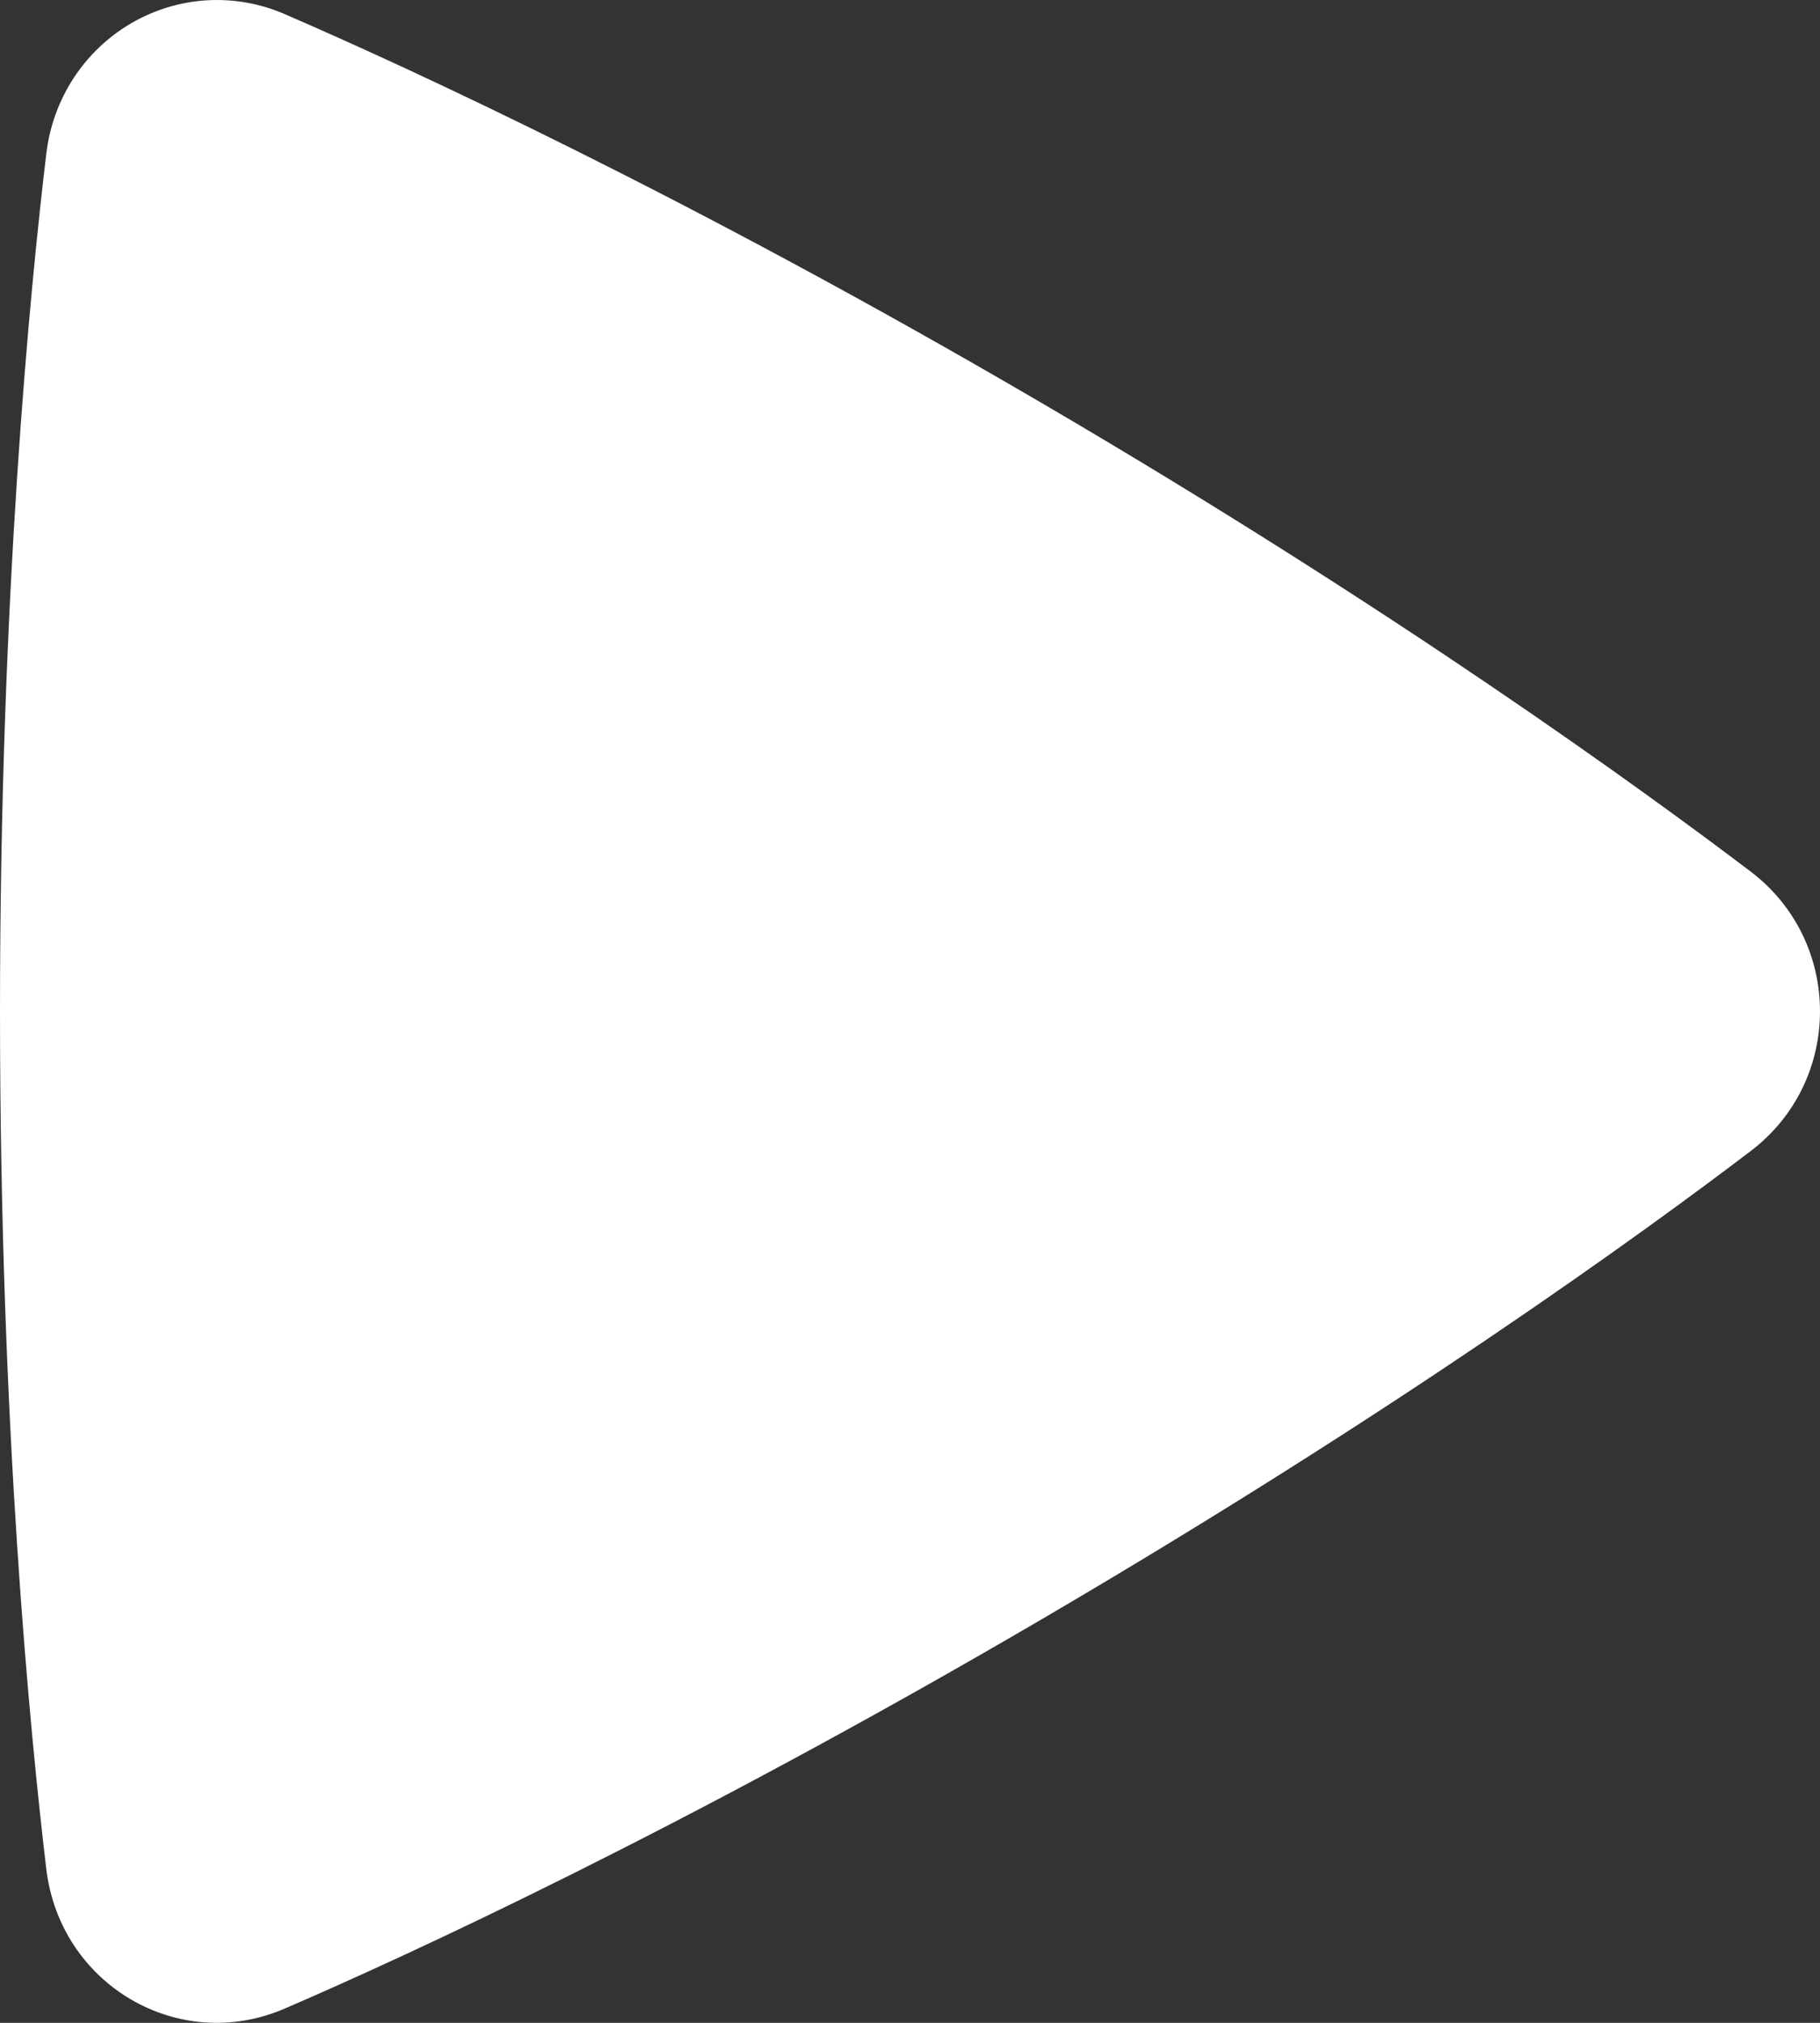 <svg width="36" height="40" viewBox="0 0 36 40" fill="none" xmlns="http://www.w3.org/2000/svg">
<rect x="0" y="0" width="36" height="40" fill="#333333" stroke="none"/>
<path fill-rule="evenodd" clip-rule="evenodd" d="M0.916 3.04C0.978 2.507 1.162 1.997 1.453 1.549C1.744 1.101 2.135 0.729 2.593 0.461C3.052 0.193 3.565 0.037 4.094 0.006C4.622 -0.025 5.15 0.069 5.636 0.281C8.094 1.345 13.601 3.874 20.588 7.959C27.578 12.047 32.495 15.616 34.63 17.236C36.454 18.621 36.458 21.368 34.633 22.758C32.518 24.368 27.661 27.891 20.588 32.03C13.508 36.169 8.066 38.668 5.632 39.718C3.535 40.625 1.189 39.249 0.916 36.959C0.597 34.283 0 28.205 0 19.997C0 11.794 0.595 5.719 0.916 3.04Z" fill="white"/>
</svg>

